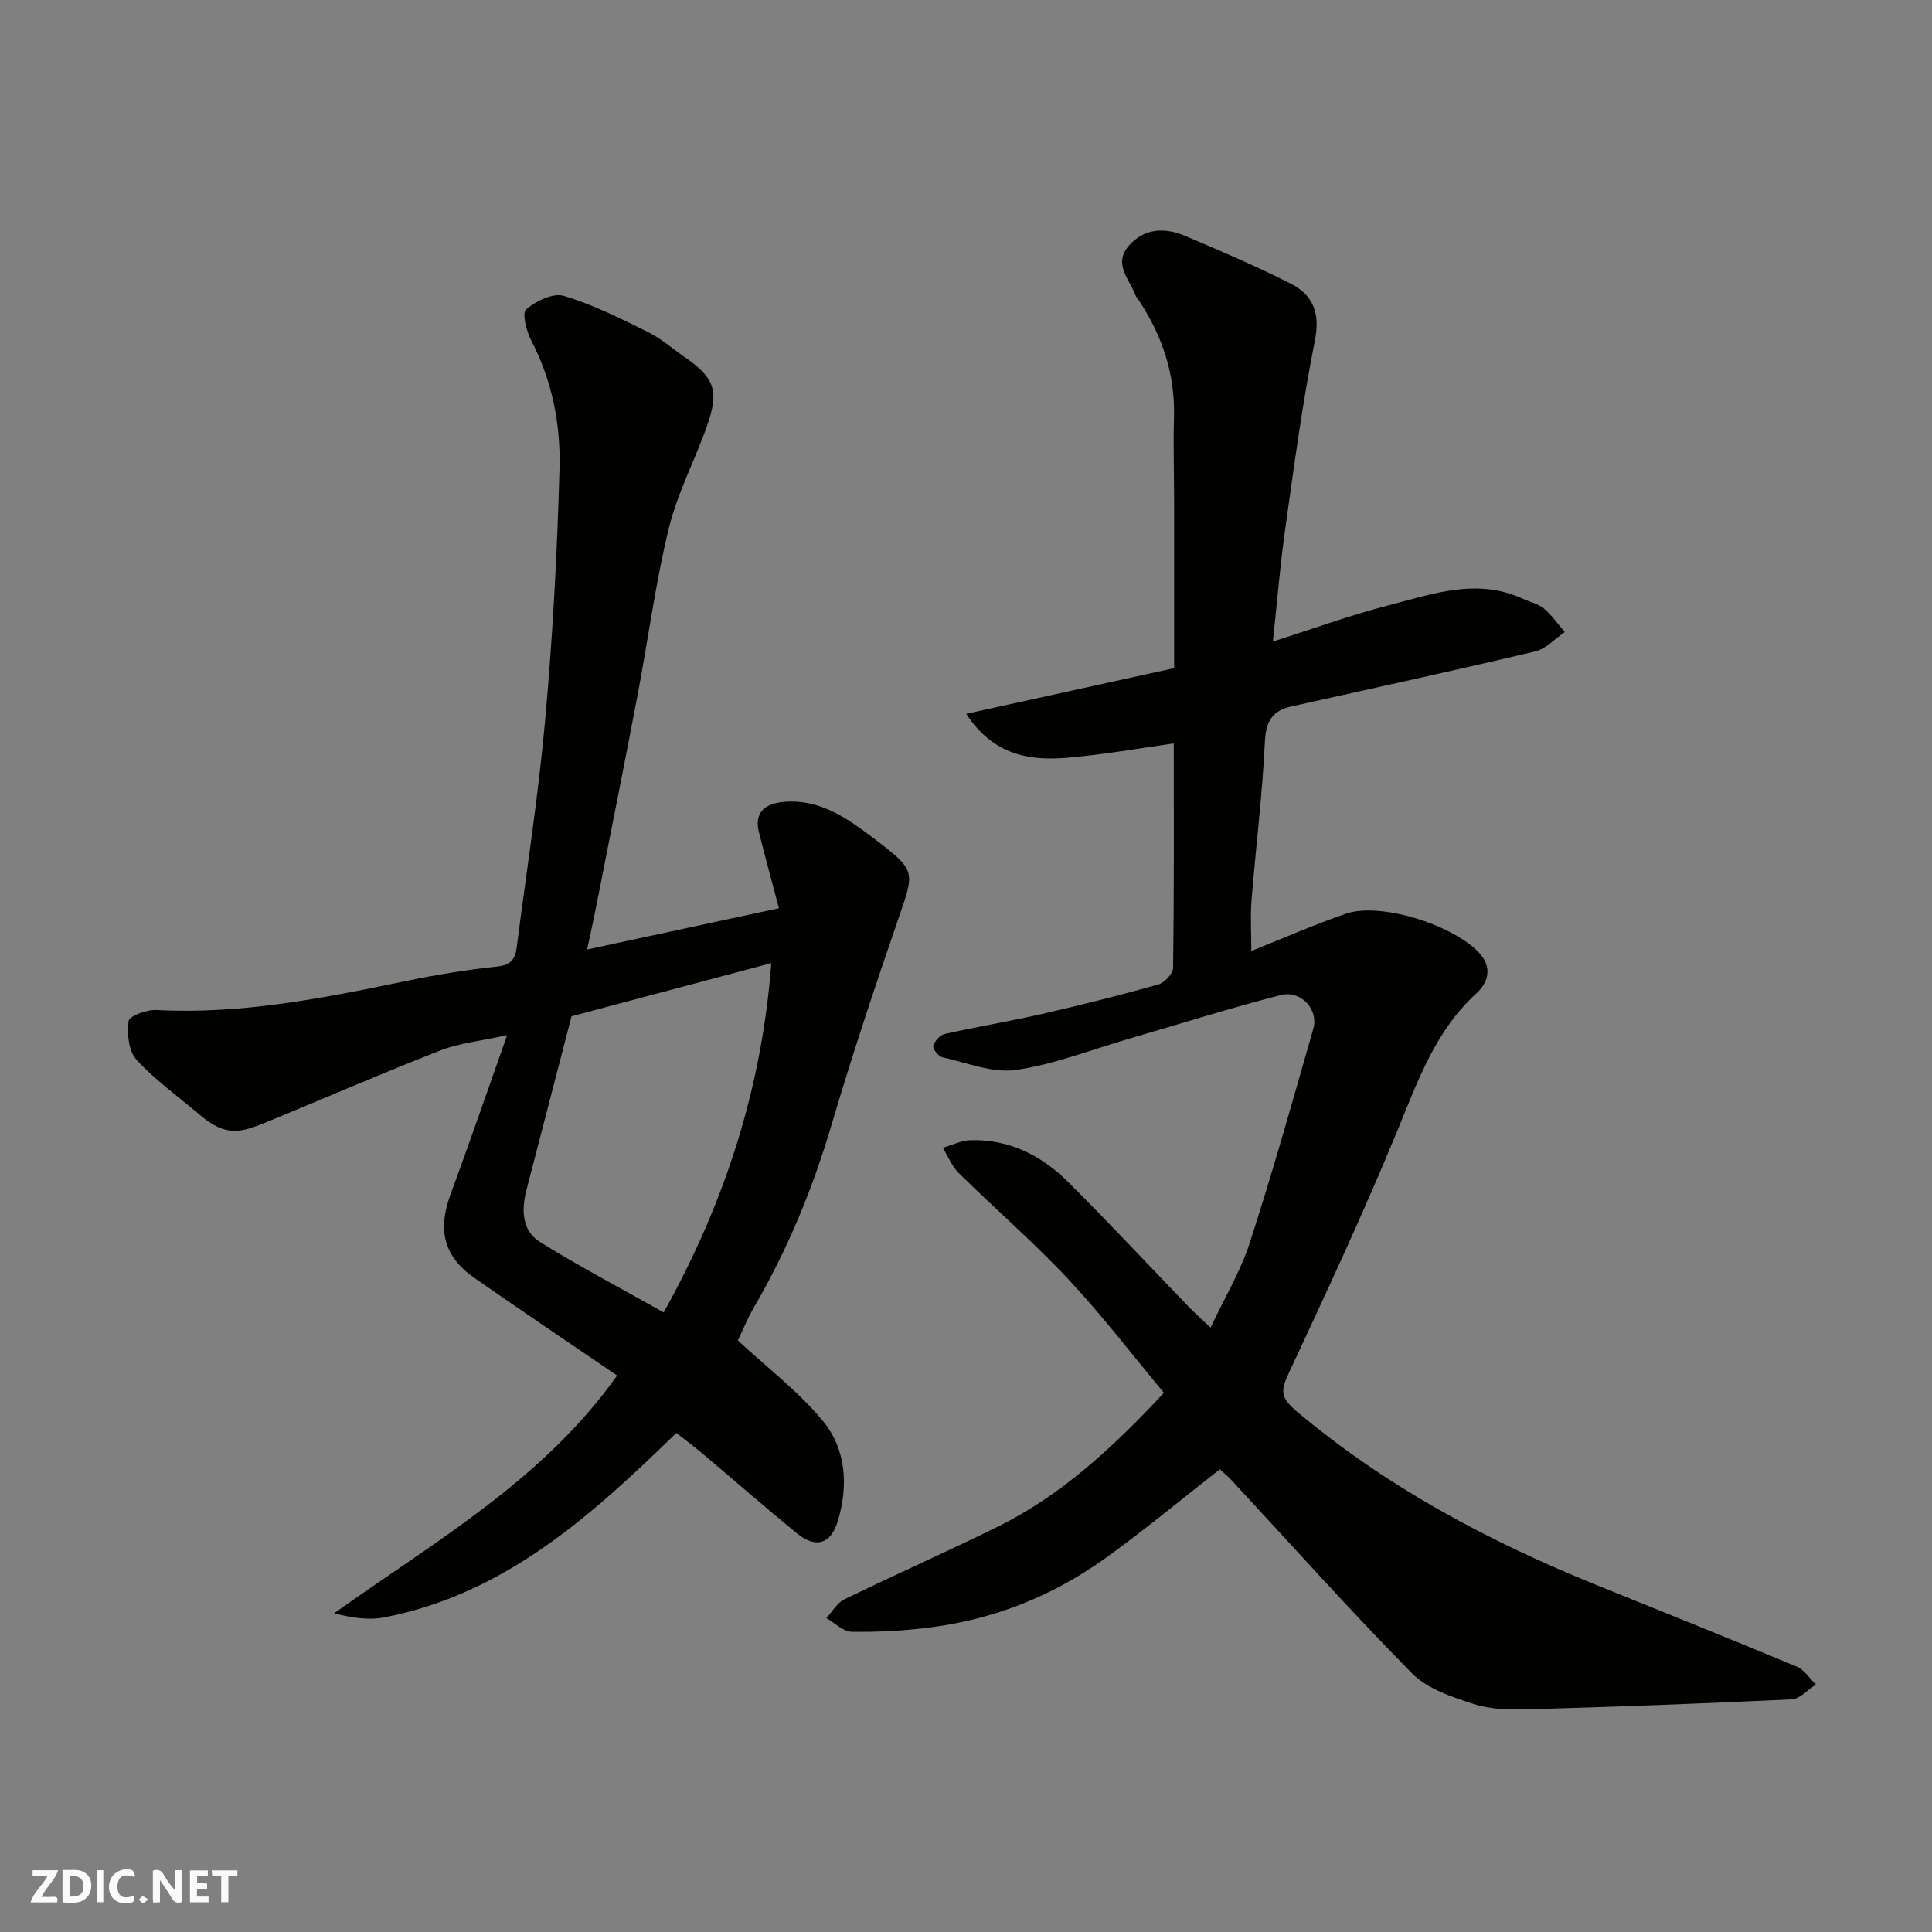 <svg enable-background="new 0 0 400 400" viewBox="0 0 400 400" xmlns="http://www.w3.org/2000/svg"><rect x="0" y="0" width="400" height="400" fill="#808080" stroke="none"/><g fill="#fafafb"><path d="m37.59 393.81c-.92.31-1.52.05-2-.78-.7-1.2-1.52-2.34-2.47-3.78v4.59c-.55.03-.95.05-1.41.07-.03-.37-.06-.64-.06-.91 0-1.91 0-3.81 0-5.7 1.13-.41 1.77-.03 2.29.91.62 1.11 1.38 2.14 2.31 3.19v-4.2h1.35v6.61z"/><path d="m12.94 393.88v-6.75c1.9.19 3.93-.54 5.37 1.29.8 1.01.78 2.88.03 3.97-1.37 1.97-3.4 1.51-5.4 1.49m1.45-1.22c2.04.12 2.92-.58 2.89-2.21-.03-1.51-.98-2.19-2.89-2z"/><path d="m11.81 393.87h-5.49c.68-2.18 2.47-3.48 3.51-5.45h-3.08v-1.21h5.29c-.71 2.13-2.44 3.48-3.47 5.51.86 0 1.63.04 2.39-.01.79-.05 1.14.21.85 1.16"/><path d="m39.33 393.86v-6.61h3.7v1.07h-2.22v1.52c.68.04 1.34.09 2.07.13v1.07c-.72.05-1.38.09-2.1.14v1.48h2.4v1.19h-3.85z"/><path d="m27.71 388.56c-1.15-.3-2.46-.61-3.1.64-.37.73-.41 1.93-.06 2.67.63 1.35 1.99.93 3.17.68.35.94-.01 1.32-.93 1.46-1.62.25-3.05-.27-3.76-1.48-.73-1.24-.6-3.03.31-4.17.88-1.11 2.71-1.7 4-1.16.32.13.44.74.65 1.12-.1.08-.19.16-.28.24"/><path d="m49.15 387.24v1.07c-.59.02-1.17.05-1.87.08v5.44h-1.48v-5.44h-1.85c-.05-.4-.08-.73-.13-1.15z"/><path d="m20.06 387.21h1.33v6.62h-1.33z"/><path d="m30.68 393.25c-.49.38-.8.79-1.05.76-.32-.05-.6-.45-.9-.7.26-.24.51-.64.8-.67.29-.04.62.3 1.15.61"/></g><path d="m252.55 304.2c-8.14 6.36-15.81 12.77-23.93 18.57-10.77 7.69-22.86 12.49-36.03 14.17-5.38.69-10.85.99-16.27.9-1.76-.03-3.49-1.84-5.24-2.84 1.24-1.32 2.23-3.14 3.75-3.88 10.51-5.12 21.22-9.85 31.71-15.02 13.34-6.59 24.03-16.58 34.44-27.73-6.55-7.85-12.8-16.05-19.8-23.53-7.18-7.66-15.17-14.57-22.66-21.95-1.44-1.42-2.23-3.49-3.33-5.26 1.92-.55 3.83-1.51 5.77-1.57 7.99-.22 14.69 3.19 20.17 8.64 8.52 8.47 16.7 17.28 25.05 25.93 1.14 1.18 2.37 2.27 4.45 4.24 2.9-6.16 6.19-11.6 8.1-17.49 4.75-14.68 8.94-29.55 13.18-44.4 1.14-3.99-2.58-8.04-6.77-6.96-10.54 2.72-20.94 6-31.4 9.04-7.79 2.27-15.48 5.32-23.43 6.46-4.85.69-10.14-1.5-15.18-2.62-.83-.18-2.08-1.76-1.91-2.36.27-.99 1.41-2.25 2.4-2.47 6.66-1.5 13.42-2.61 20.07-4.13 8.09-1.85 16.14-3.87 24.12-6.11 1.29-.36 3.06-2.25 3.07-3.46.21-15.58.14-31.17.14-46.45-6.86.95-14.48 2.33-22.16 2.97-7.83.66-15.22-.58-20.82-9.1 15.08-3.31 29.28-6.43 43.05-9.46 0-11.37.01-22.93 0-34.49-.01-5.83-.19-11.67-.03-17.49.24-8.84-2.39-16.74-7.19-24.04-.27-.41-.64-.79-.8-1.23-1.24-3.31-4.66-6.45-1.34-10.22 3.29-3.74 7.56-3.76 11.76-1.97 7.32 3.11 14.66 6.24 21.75 9.84 4.63 2.35 6.13 6.1 4.99 11.8-2.59 12.96-4.32 26.1-6.17 39.19-1.05 7.47-1.65 15-2.52 23.1 8.48-2.69 16.11-5.48 23.93-7.49 9.09-2.34 18.28-5.74 27.77-1.38 1.47.68 3.2 1.03 4.4 2.03 1.65 1.38 2.9 3.23 4.33 4.88-2.02 1.37-3.88 3.48-6.1 4-16.79 3.98-33.65 7.65-50.49 11.4-3.97.88-5.3 3.08-5.5 7.33-.52 10.99-1.89 21.94-2.77 32.91-.26 3.3-.04 6.64-.04 10.39 6.74-2.68 13.08-5.48 19.6-7.72 7.04-2.42 21.8 2.17 27.41 7.93 3.07 3.15 2 6.37-.43 8.59-8.46 7.73-12.05 17.97-16.24 28.17-6.99 17.01-14.78 33.7-22.55 50.37-1.63 3.49-1.95 4.99 1.51 7.9 18.6 15.68 39.67 26.91 62.04 35.98 13.88 5.62 27.78 11.18 41.6 16.95 1.57.65 2.65 2.45 3.96 3.71-1.69 1.06-3.33 2.98-5.06 3.06-18.18.88-36.37 1.54-54.56 2.06-3.75.11-7.74.04-11.25-1.1-4.51-1.46-9.61-3.14-12.78-6.36-12.88-13.08-25.11-26.78-37.6-40.25-.79-.79-1.67-1.51-2.17-1.98z" fill="#010100"/><path d="m121.56 196.58c13.78-2.96 26.4-5.68 39.71-8.54-1.53-5.8-2.9-10.77-4.15-15.78-.95-3.82.95-5.94 5.42-6.26 7.48-.53 13.14 3.61 18.58 7.74 8.65 6.57 8.25 6.66 4.84 16.57-4.86 14.13-9.59 28.32-13.82 42.64-3.9 13.21-9.09 25.78-16.01 37.66-1.46 2.51-2.55 5.24-3.36 6.92 6.09 5.65 12.54 10.55 17.57 16.62 4.85 5.85 5.33 13.45 3.13 20.74-1.47 4.89-4.62 5.73-8.5 2.55-6.62-5.41-13.05-11.04-19.58-16.54-1.72-1.45-3.54-2.79-5.36-4.22-17.68 17.21-35.57 33.35-60.47 38.18-3.25.63-6.72.09-10.39-.84 20.86-14.91 43.17-27.51 58.6-49.23-9.67-6.6-19.67-13.31-29.54-20.2-6.38-4.45-7.67-9.93-4.95-17.31 3.87-10.48 7.49-21.04 11.72-32.97-5.66 1.25-9.94 1.66-13.79 3.16-11.8 4.61-23.43 9.66-35.14 14.49-6.18 2.55-9.06 3.66-14.85-1.26-4.38-3.73-9.14-7.11-12.98-11.32-1.62-1.78-1.97-5.38-1.62-7.98.14-1.05 3.77-2.4 5.73-2.29 17.61.94 34.67-2.47 51.74-6.01 6.23-1.29 12.54-2.32 18.86-2.99 2.78-.29 3.73-1.55 4.02-3.88 2.02-15.75 4.49-31.46 5.91-47.26 1.55-17.25 2.49-34.58 2.96-51.89.25-9.14-1.48-18.19-5.84-26.55-1.01-1.94-1.96-5.71-1.07-6.47 2.01-1.73 5.58-3.46 7.8-2.8 6 1.79 11.71 4.67 17.36 7.45 2.75 1.36 5.13 3.46 7.68 5.23 6.11 4.24 7.16 6.91 4.68 14.04-2.51 7.2-6.2 14.08-7.99 21.43-2.77 11.39-4.29 23.09-6.48 34.62-2.71 14.25-5.56 28.47-8.36 42.7-.55 2.87-1.18 5.71-2.06 9.85zm-3.23 13.83c-3.11 11.97-6.21 23.93-9.31 35.88-1.08 4.16-1.03 8.49 2.82 10.88 8.24 5.12 16.86 9.64 25.57 14.55 12.86-23.07 20.34-46.74 22.28-72.32-13.81 3.66-27.55 7.33-41.36 11.01z" fill="#010100"/></svg>